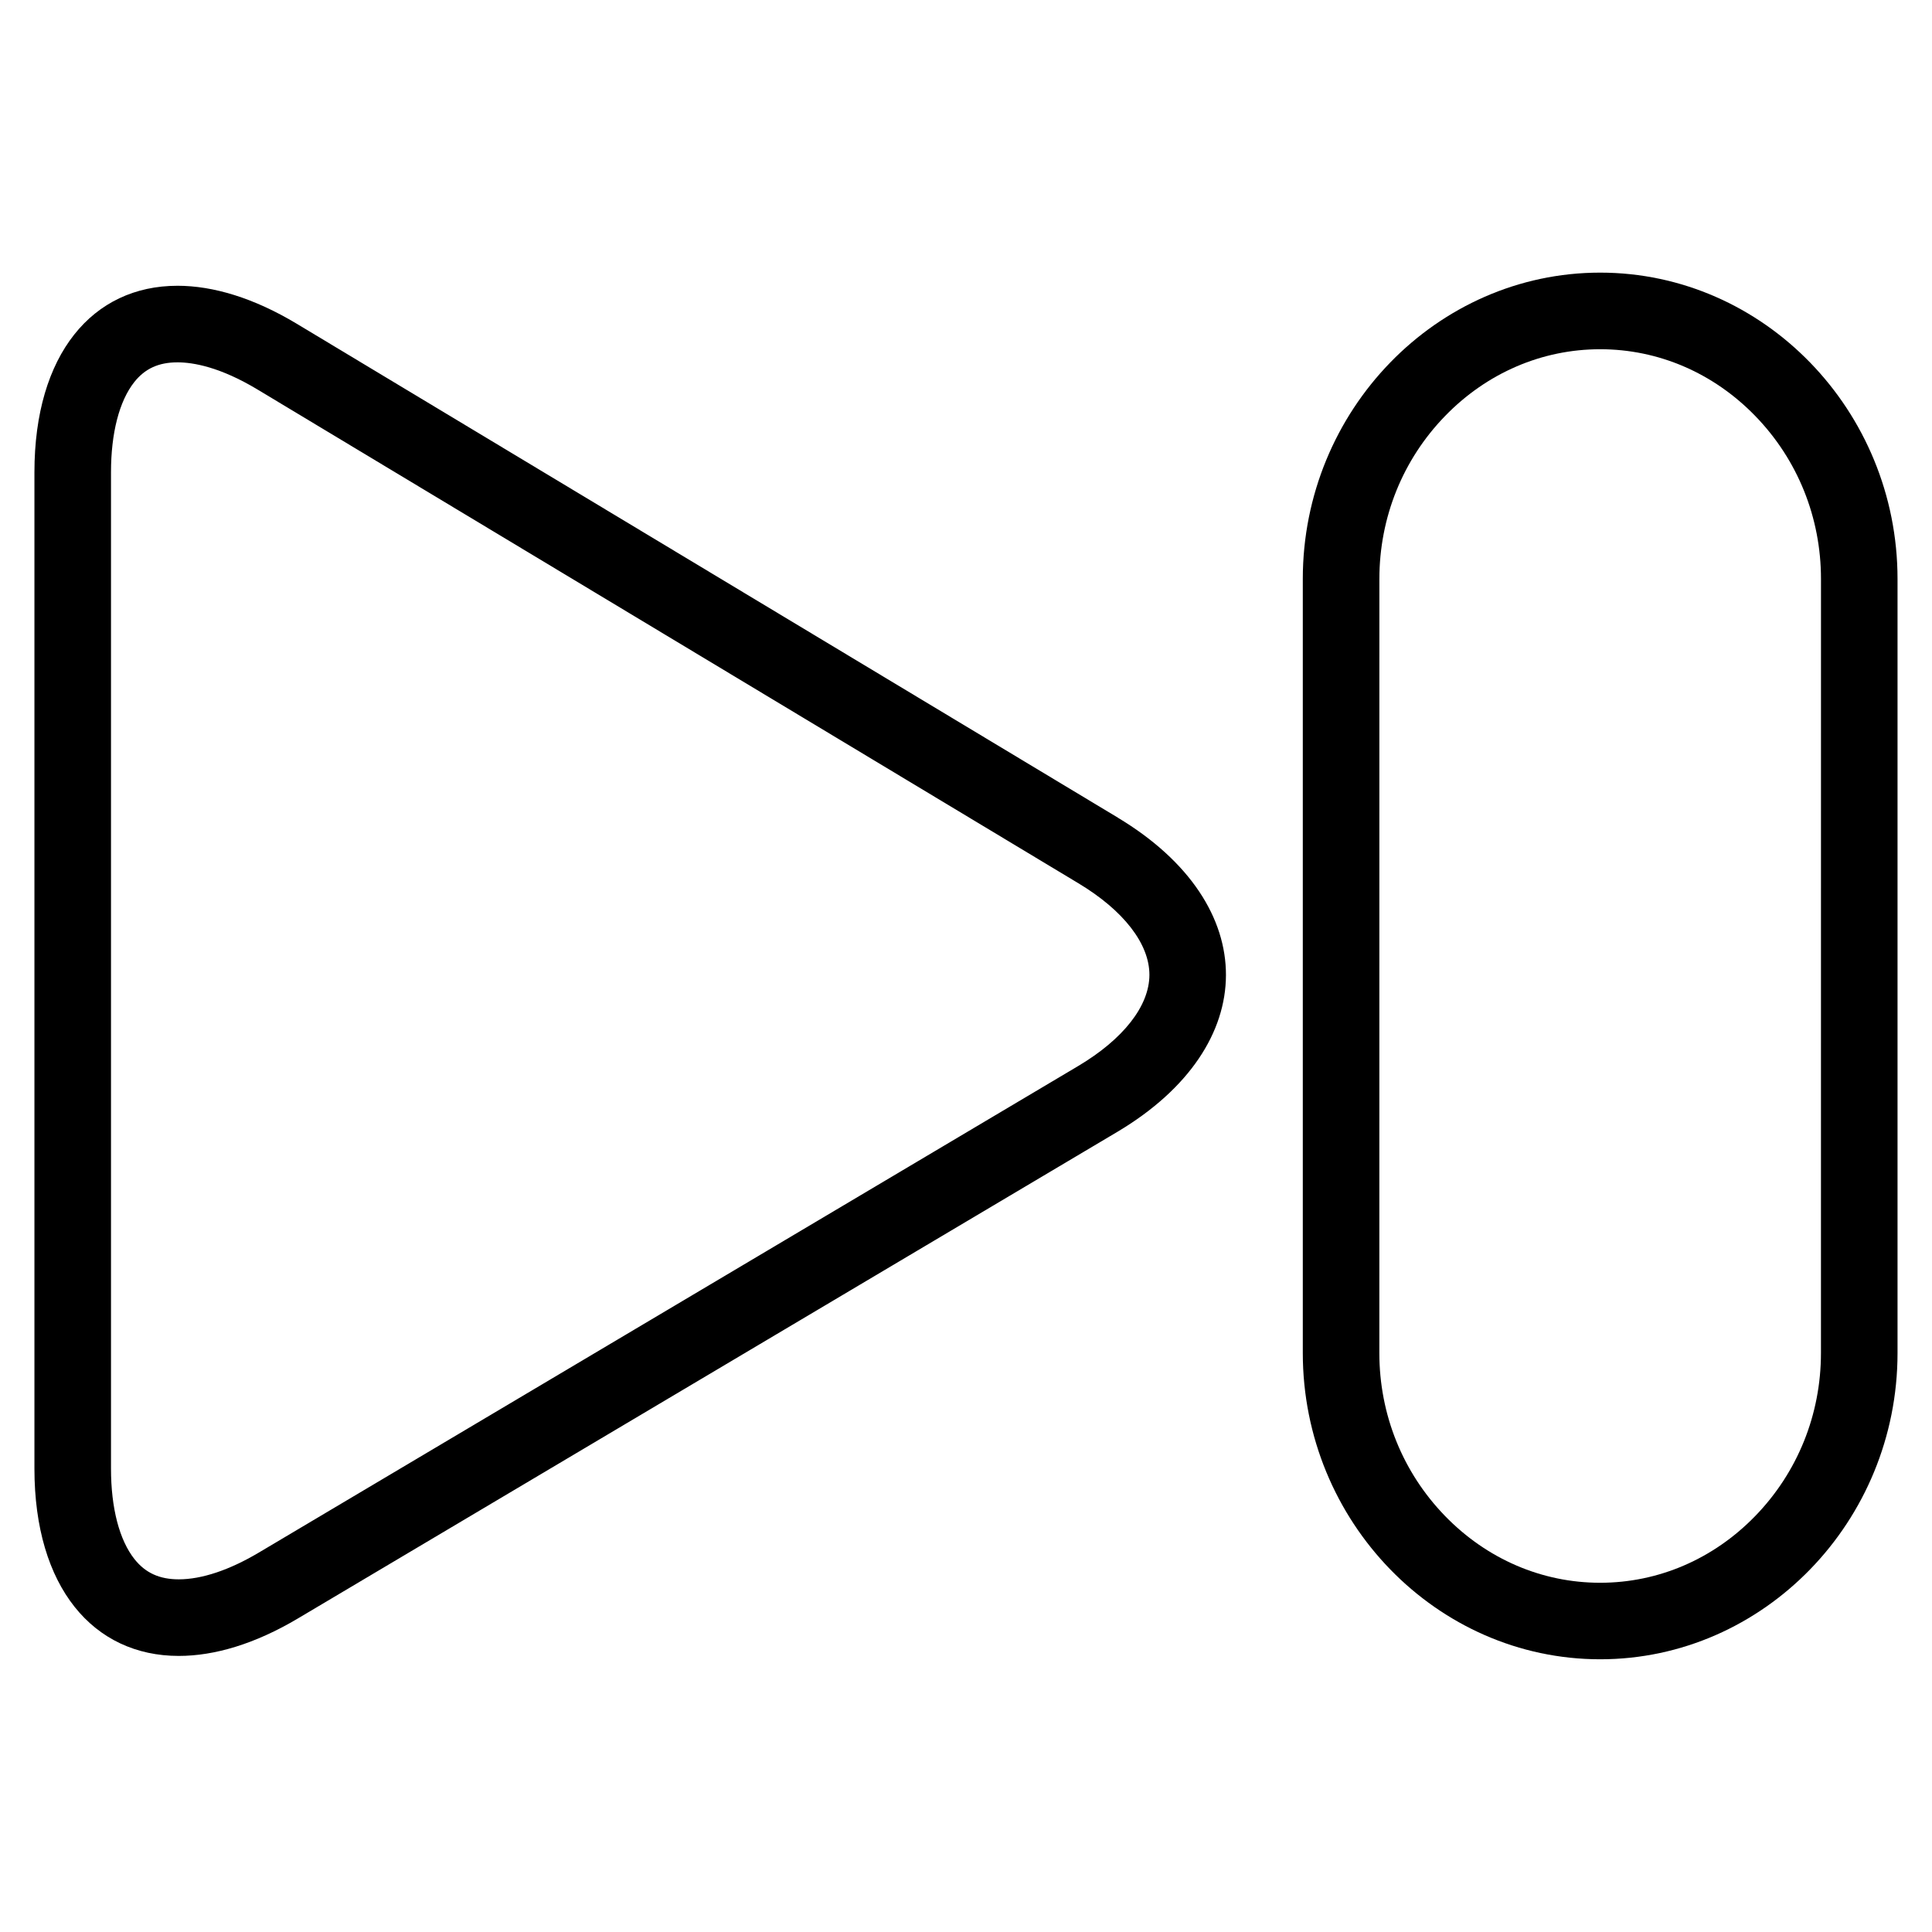 <?xml version="1.0" encoding="UTF-8"?>
<!-- Uploaded to: ICON Repo, www.svgrepo.com, Generator: ICON Repo Mixer Tools -->
<svg fill="#000000" width="800px" height="800px" version="1.1" viewBox="144 144 512 512" xmlns="http://www.w3.org/2000/svg">
 <g>
  <path d="m568.06 216.25c-43.344 0-78.805 36.527-78.805 81.168v205.14c0 44.641 35.465 81.168 78.805 81.168 43.344 0.004 78.805-36.516 78.805-81.16v-205.14c0-44.648-35.461-81.176-78.805-81.176zm58.512 286.32c0 16.281-6.188 31.625-17.418 43.191-11.074 11.406-25.668 17.688-41.098 17.688-15.426 0-30.023-6.281-41.098-17.688-11.23-11.566-17.418-26.91-17.418-43.191l0.008-205.14c0-16.281 6.188-31.625 17.418-43.191 11.074-11.406 25.668-17.688 41.098-17.688 15.426 0 30.023 6.281 41.098 17.688 11.23 11.566 17.418 26.91 17.418 43.191z"/>
  <path d="m440.27 360.7-217.59-130.88c-11.387-6.848-22.152-10.09-31.664-10.09v20.293c4.223 0 11.324 1.25 21.207 7.188l217.59 130.88c11.965 7.195 18.812 16.047 18.793 24.277-0.023 8.23-6.922 17.039-18.93 24.172l-217.12 128.93c-7.785 4.625-15.109 7.07-21.176 7.07-5.109 0-8.836-1.699-11.734-5.344-4.016-5.059-6.231-13.578-6.231-23.996v-264.04c0-10.379 2.188-18.863 6.156-23.887 2.828-3.578 6.465-5.246 11.445-5.246v-20.293c-22.449 0-37.891 18.066-37.891 49.426v264.04c0 31.469 15.602 49.637 38.258 49.637 9.488 0 20.207-3.184 31.535-9.91l217.12-128.93c38.379-22.801 38.484-60.277 0.23-83.285z"/>
 </g>
</svg>